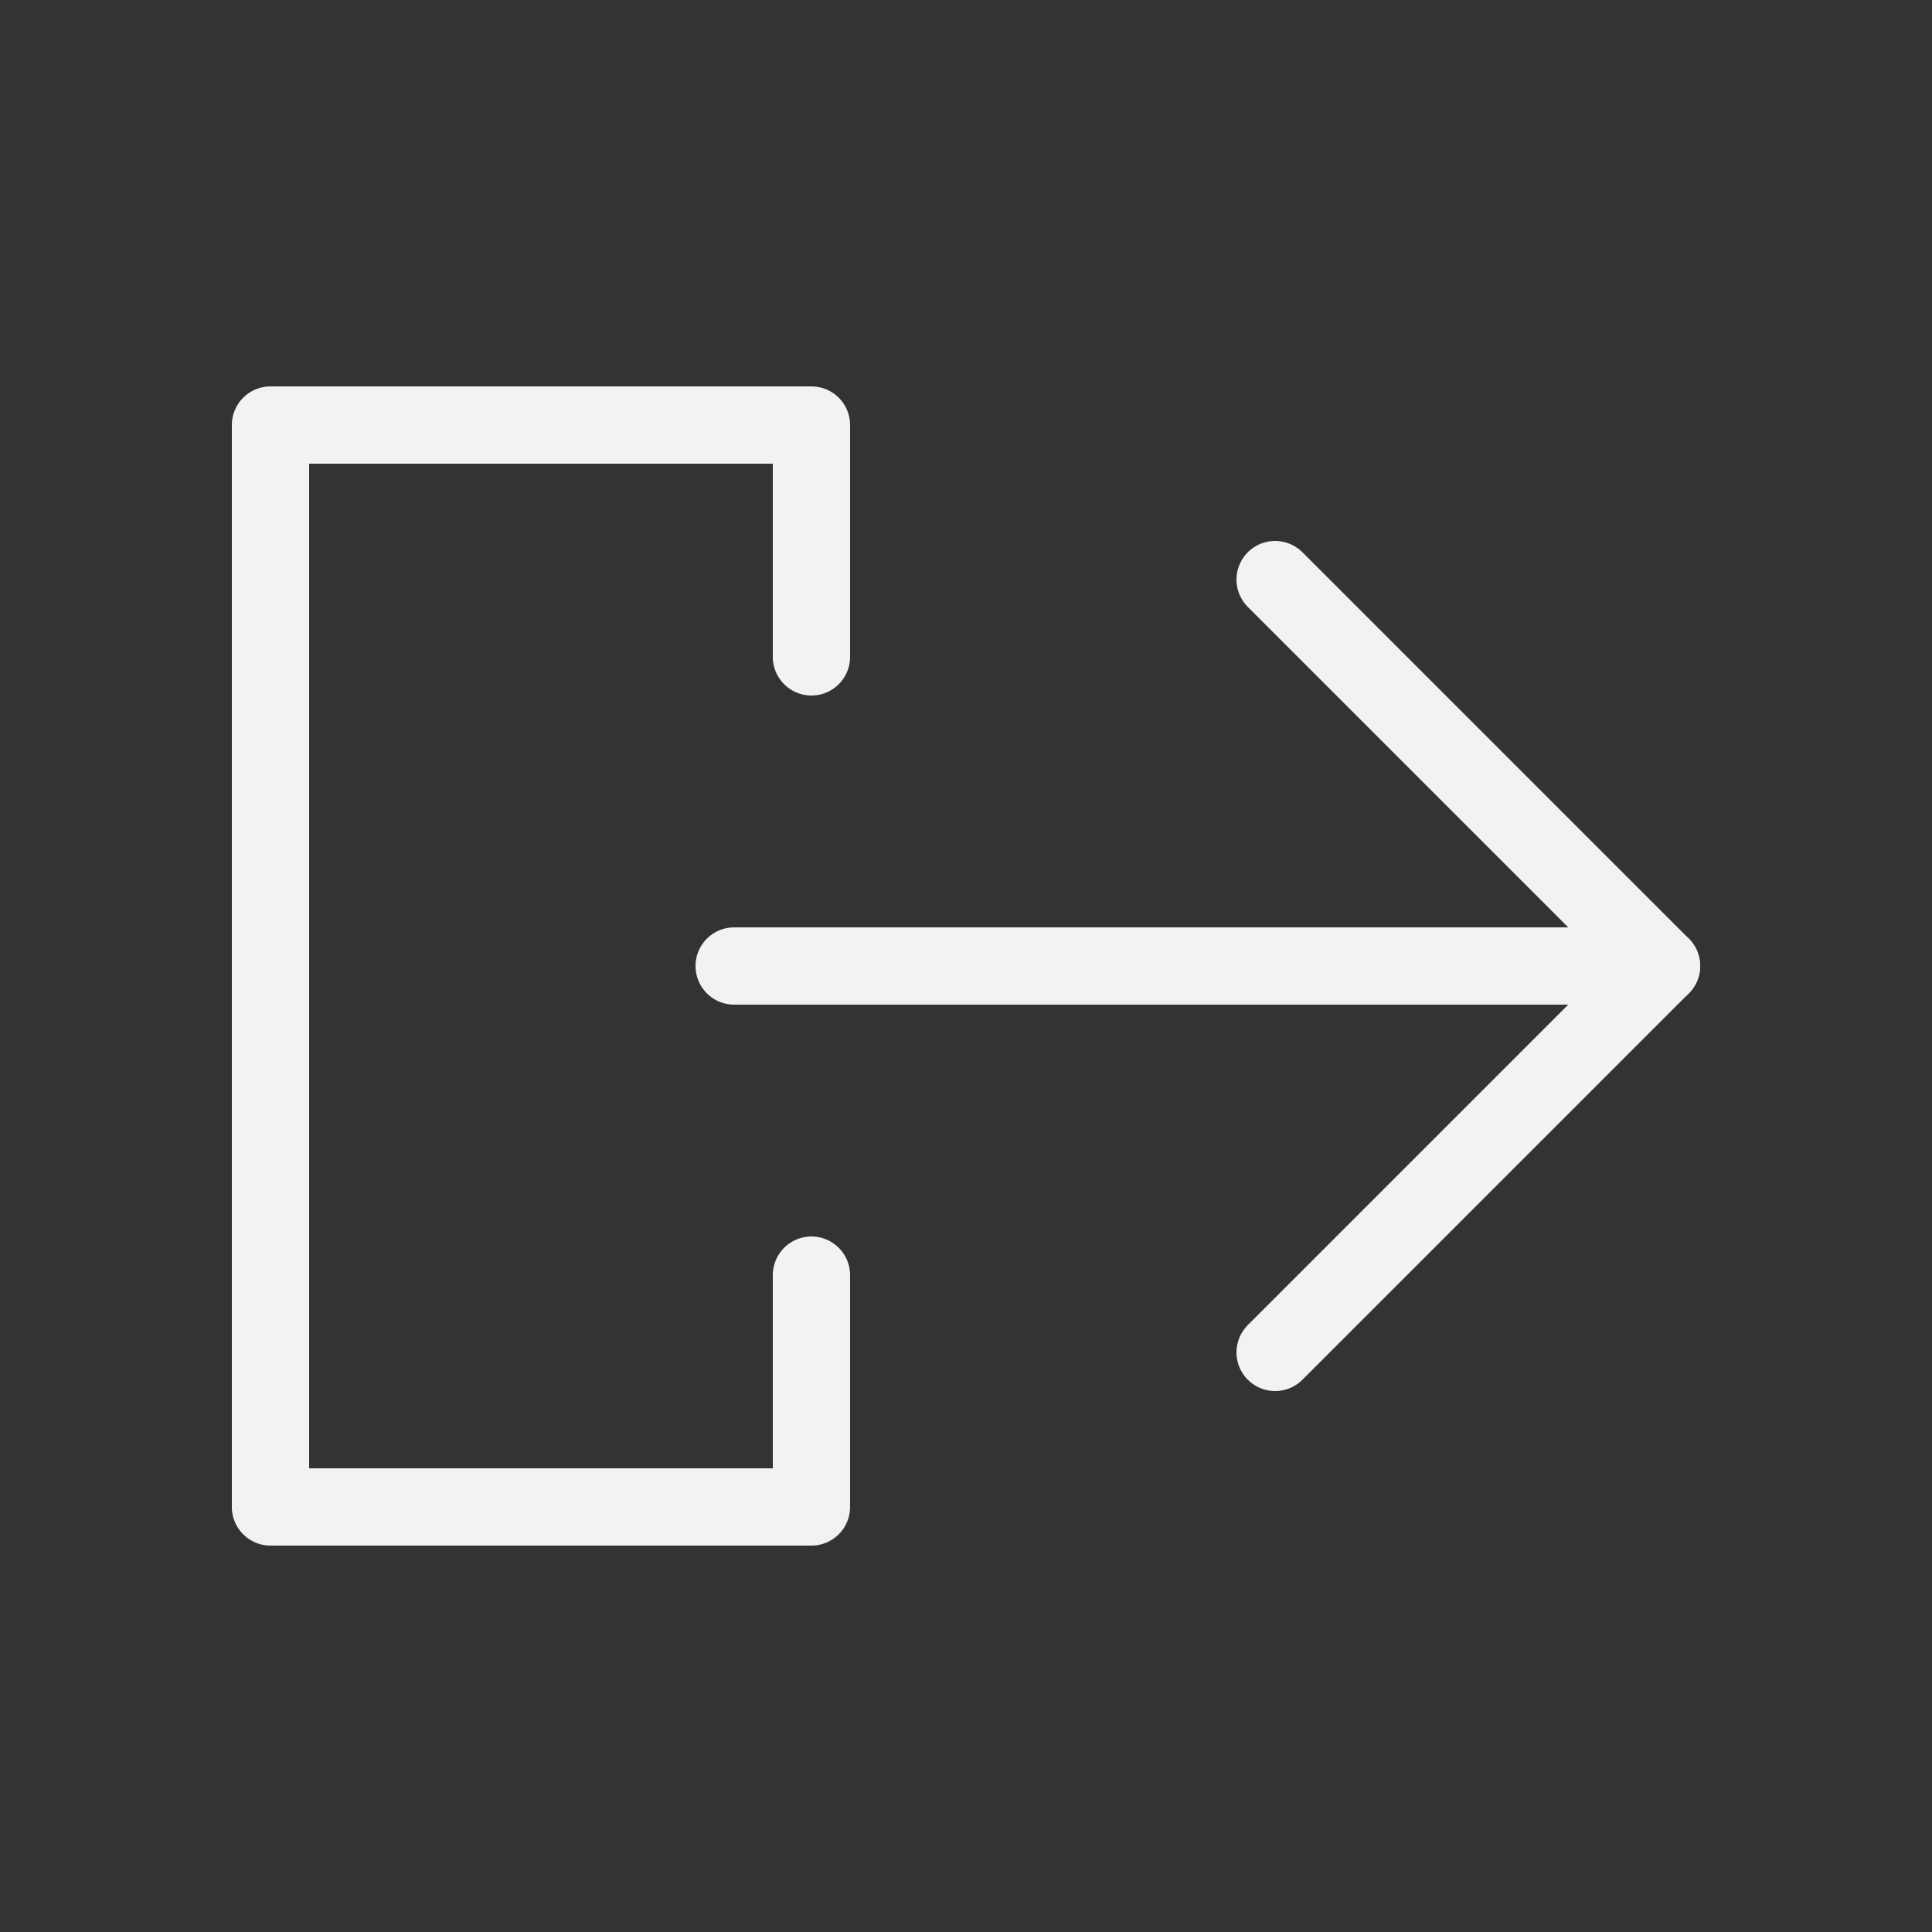 <svg width="25" height="25" viewBox="0 0 25 25" fill="none" xmlns="http://www.w3.org/2000/svg">
<rect x="0" y="0" width="25" height="25" fill="#333333" stroke="none"/>
<path d="M9.5 12.5H21.5" stroke="#F0F2F3" stroke-linecap="round" stroke-linejoin="round"/>
<path d="M16.5 7.5L21.5 12.5L16.5 17.5" stroke="#F0F2F3" stroke-linecap="round" stroke-linejoin="round"/>
<path d="M10.5 8.5V5.5H3.5V19.5H10.5V16.5" stroke="#F0F2F3" stroke-linecap="round" stroke-linejoin="round"/>
</svg>
